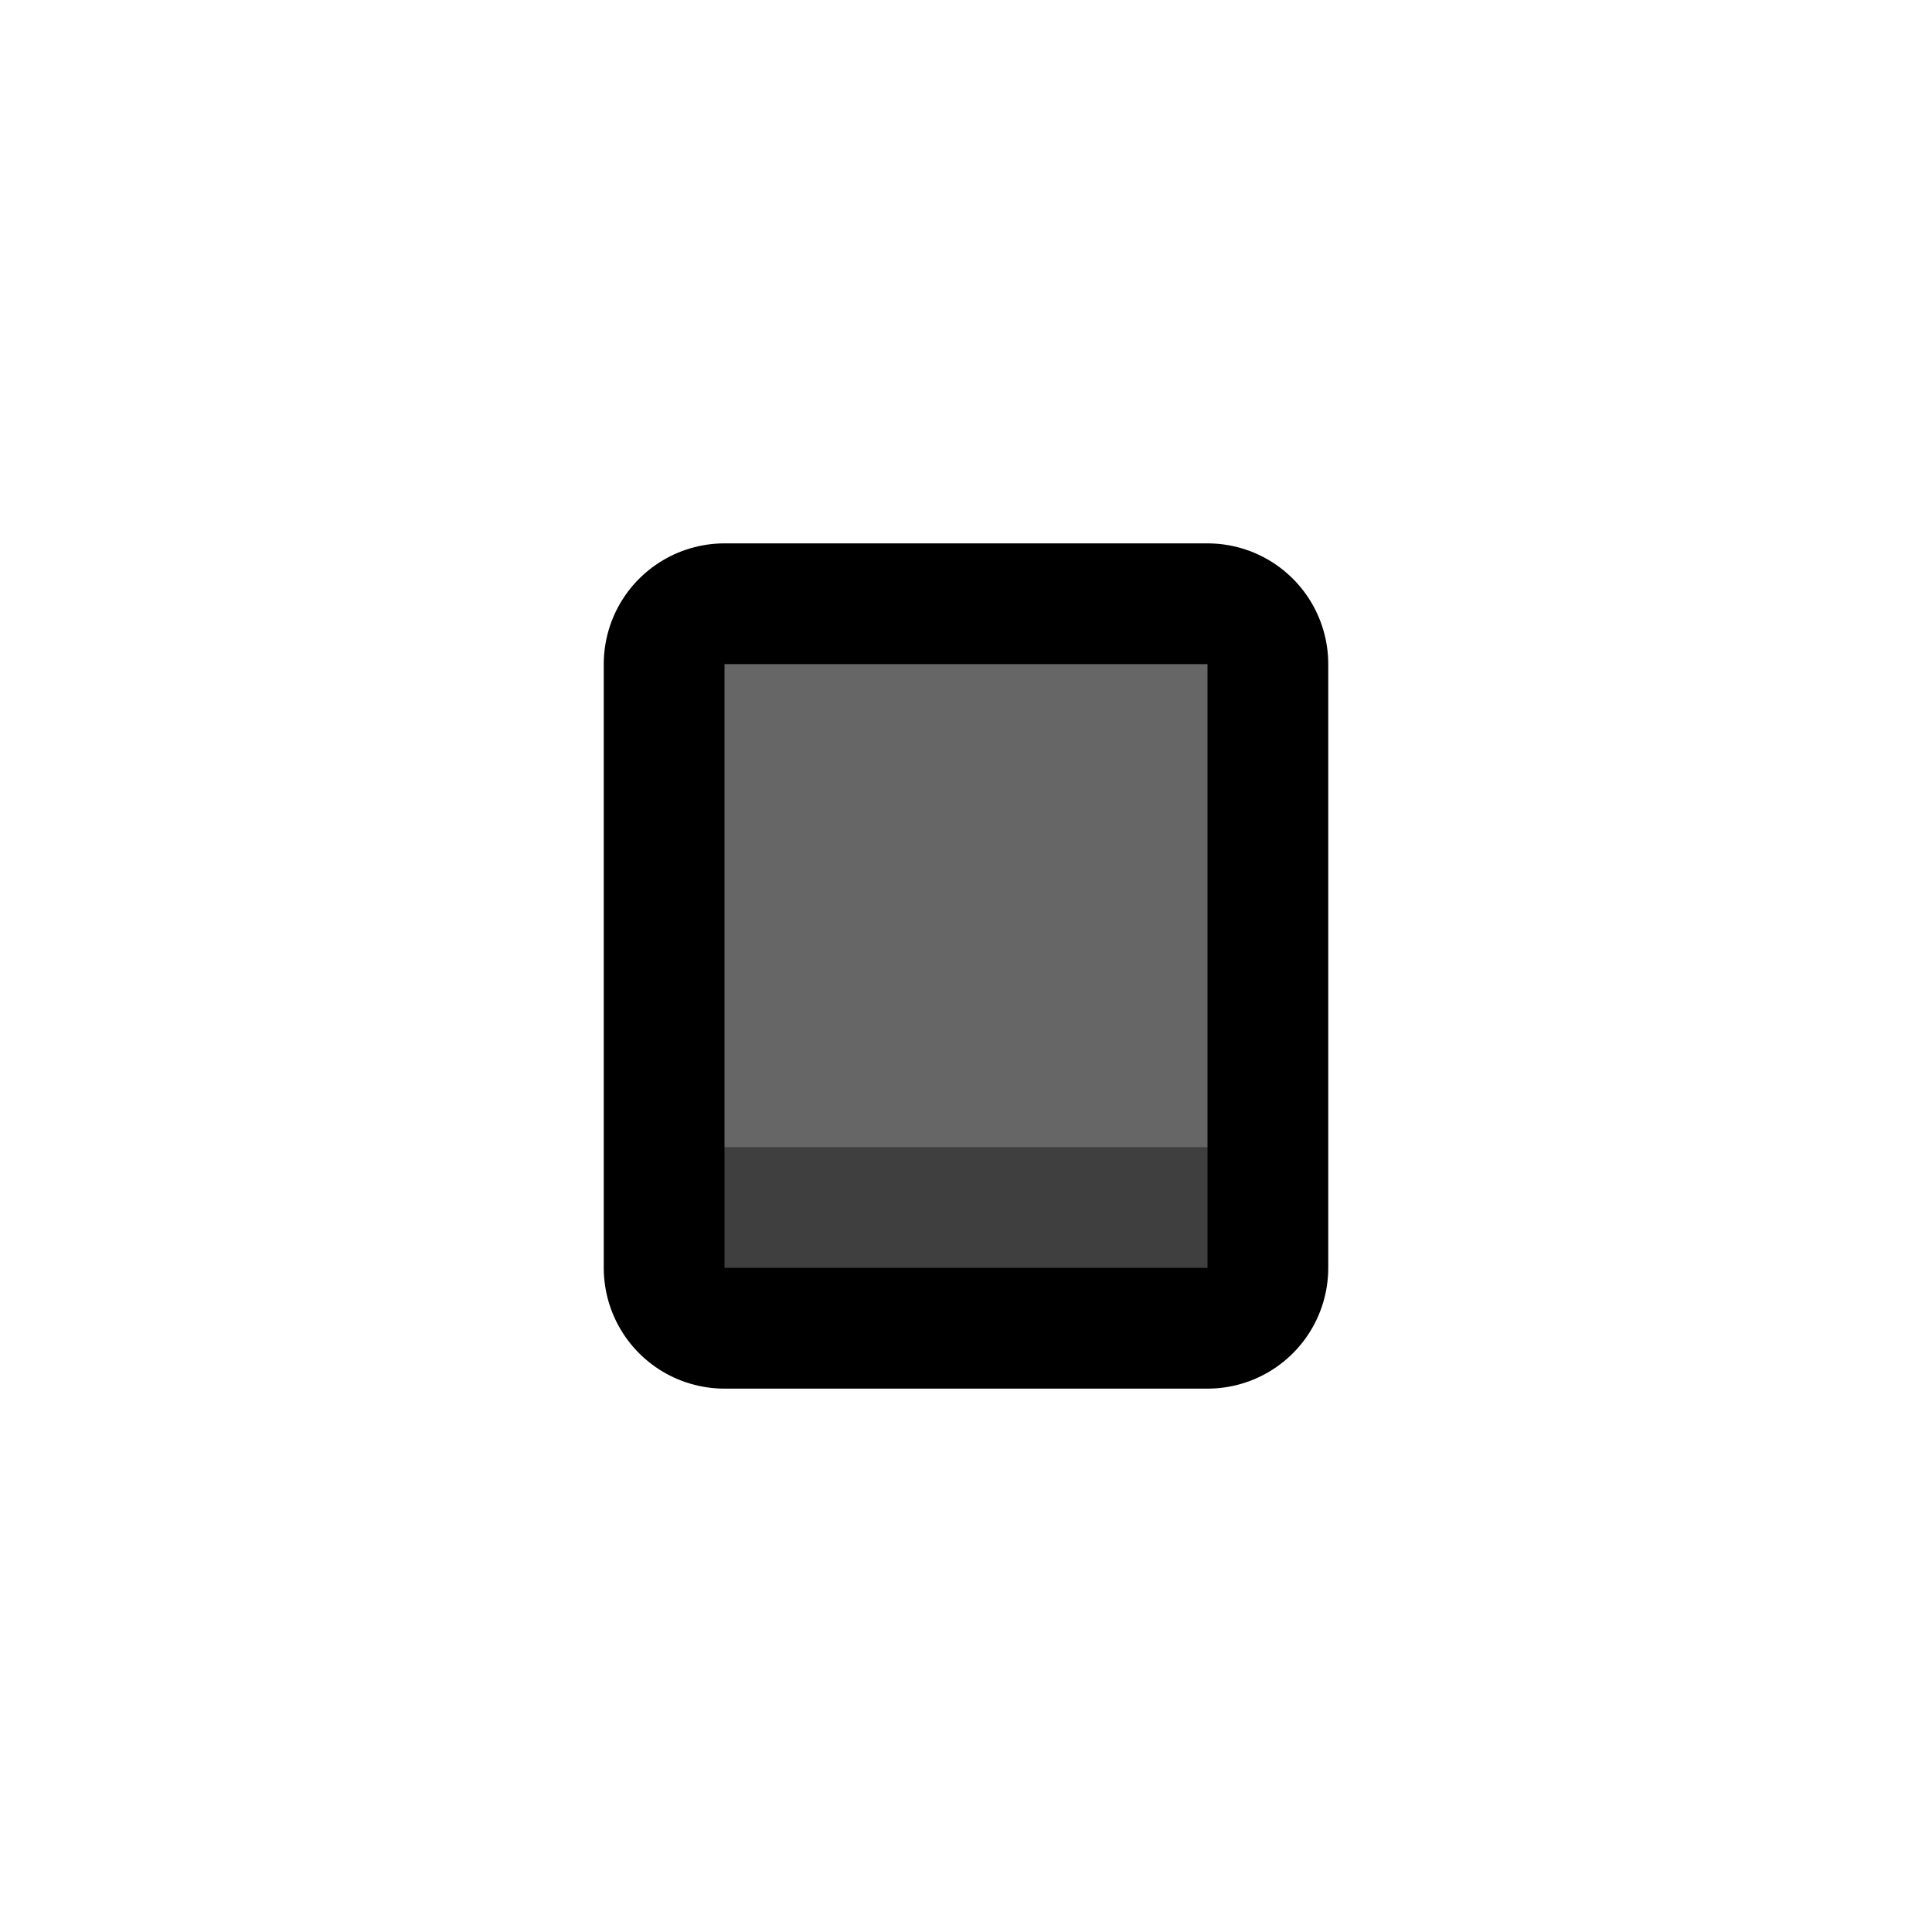 <?xml version="1.0" encoding="UTF-8" standalone="no"?><!DOCTYPE svg PUBLIC "-//W3C//DTD SVG 1.1//EN" "http://www.w3.org/Graphics/SVG/1.1/DTD/svg11.dtd"><svg width="100%" height="100%" viewBox="0 0 32 32" version="1.1" xmlns="http://www.w3.org/2000/svg" xmlns:xlink="http://www.w3.org/1999/xlink" xml:space="preserve" xmlns:serif="http://www.serif.com/" style="fill-rule:evenodd;clip-rule:evenodd;stroke-linecap:round;stroke-linejoin:round;stroke-miterlimit:1.5;">
<rect id="small_black_square" x="0" y="0" width="32" height="32" style="fill:none;"/><g id="outline"><rect x="12" y="11" width="8" height="10" style="fill:none;stroke:#000;stroke-width:4px;"/></g><g id="emoji"><path d="M20,21l-8,0l0,-2l2,-2l4,0l2,2l0,2Z" style="fill:#3f3f3f;"/><rect x="12" y="11" width="8" height="8" style="fill:#666;"/></g></svg>